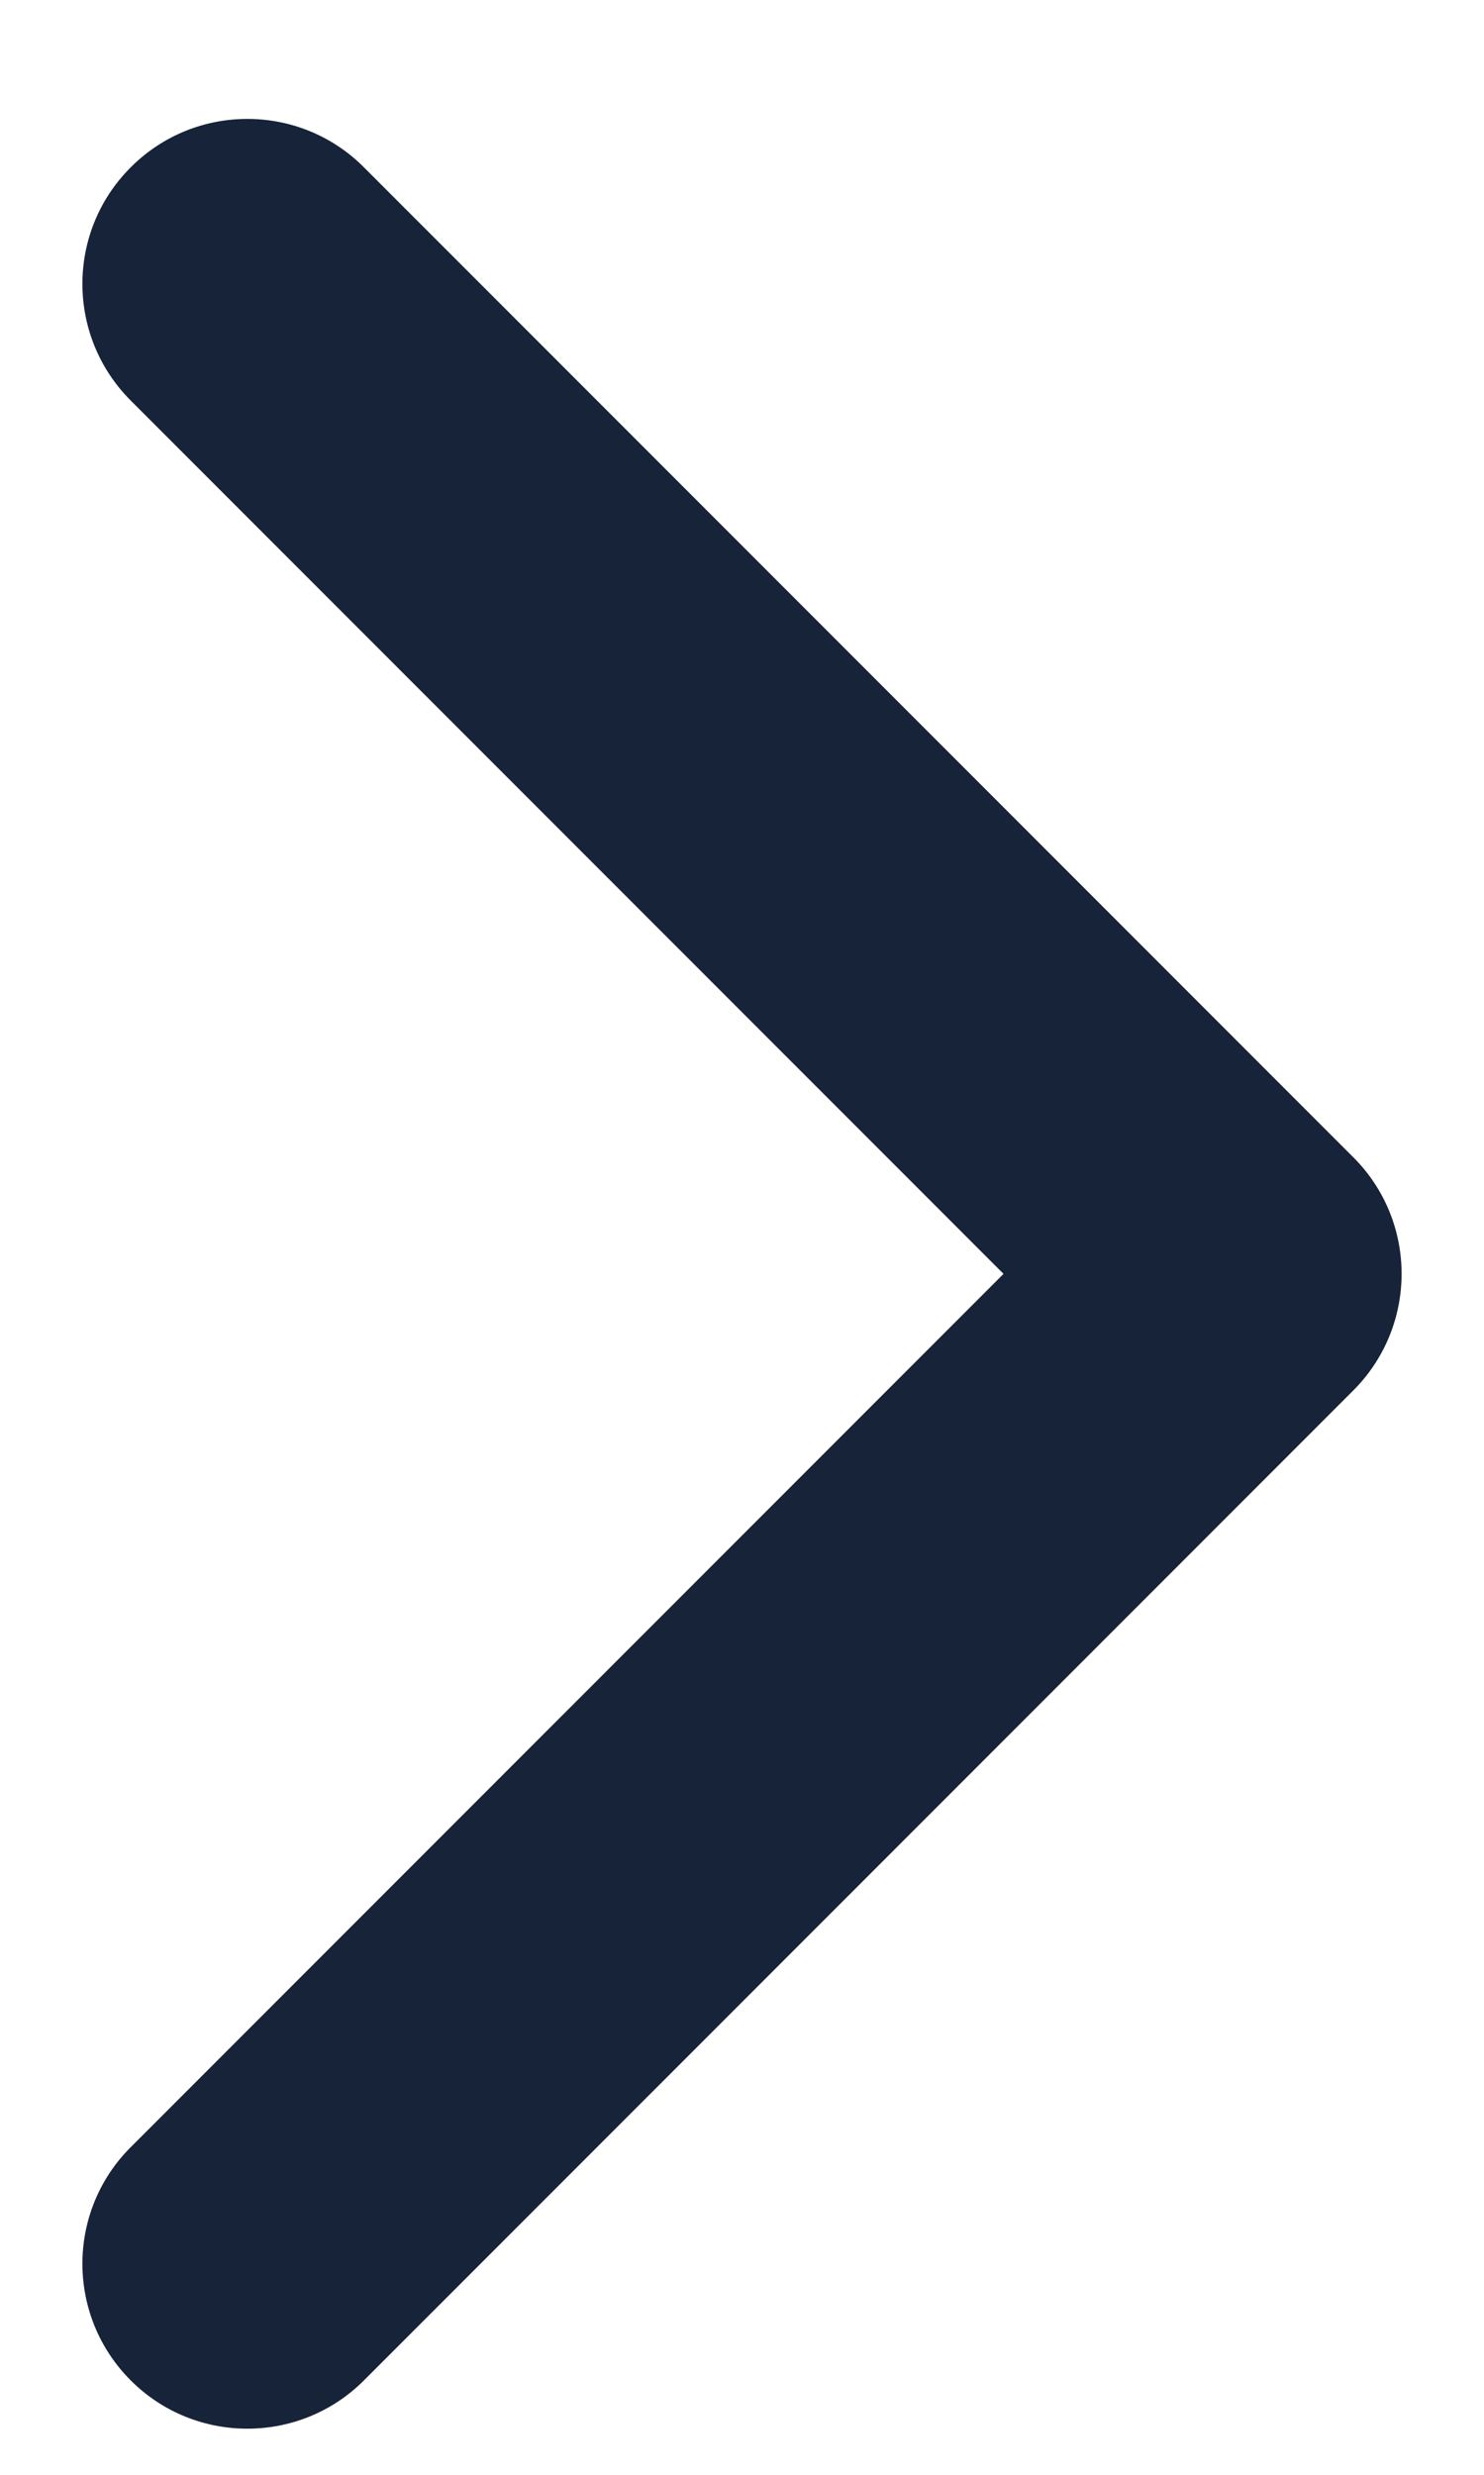 <svg width="9" height="15" viewBox="0 0 9 15" fill="none" xmlns="http://www.w3.org/2000/svg">
<path fill-rule="evenodd" clip-rule="evenodd" d="M0.793 1.014C1.183 0.623 1.817 0.623 2.207 1.014L8.207 7.014C8.598 7.404 8.598 8.037 8.207 8.428L2.207 14.428C1.817 14.818 1.183 14.818 0.793 14.428C0.402 14.037 0.402 13.404 0.793 13.014L6.086 7.721L0.793 2.428C0.402 2.037 0.402 1.404 0.793 1.014Z" fill="#162338"/>
</svg>

